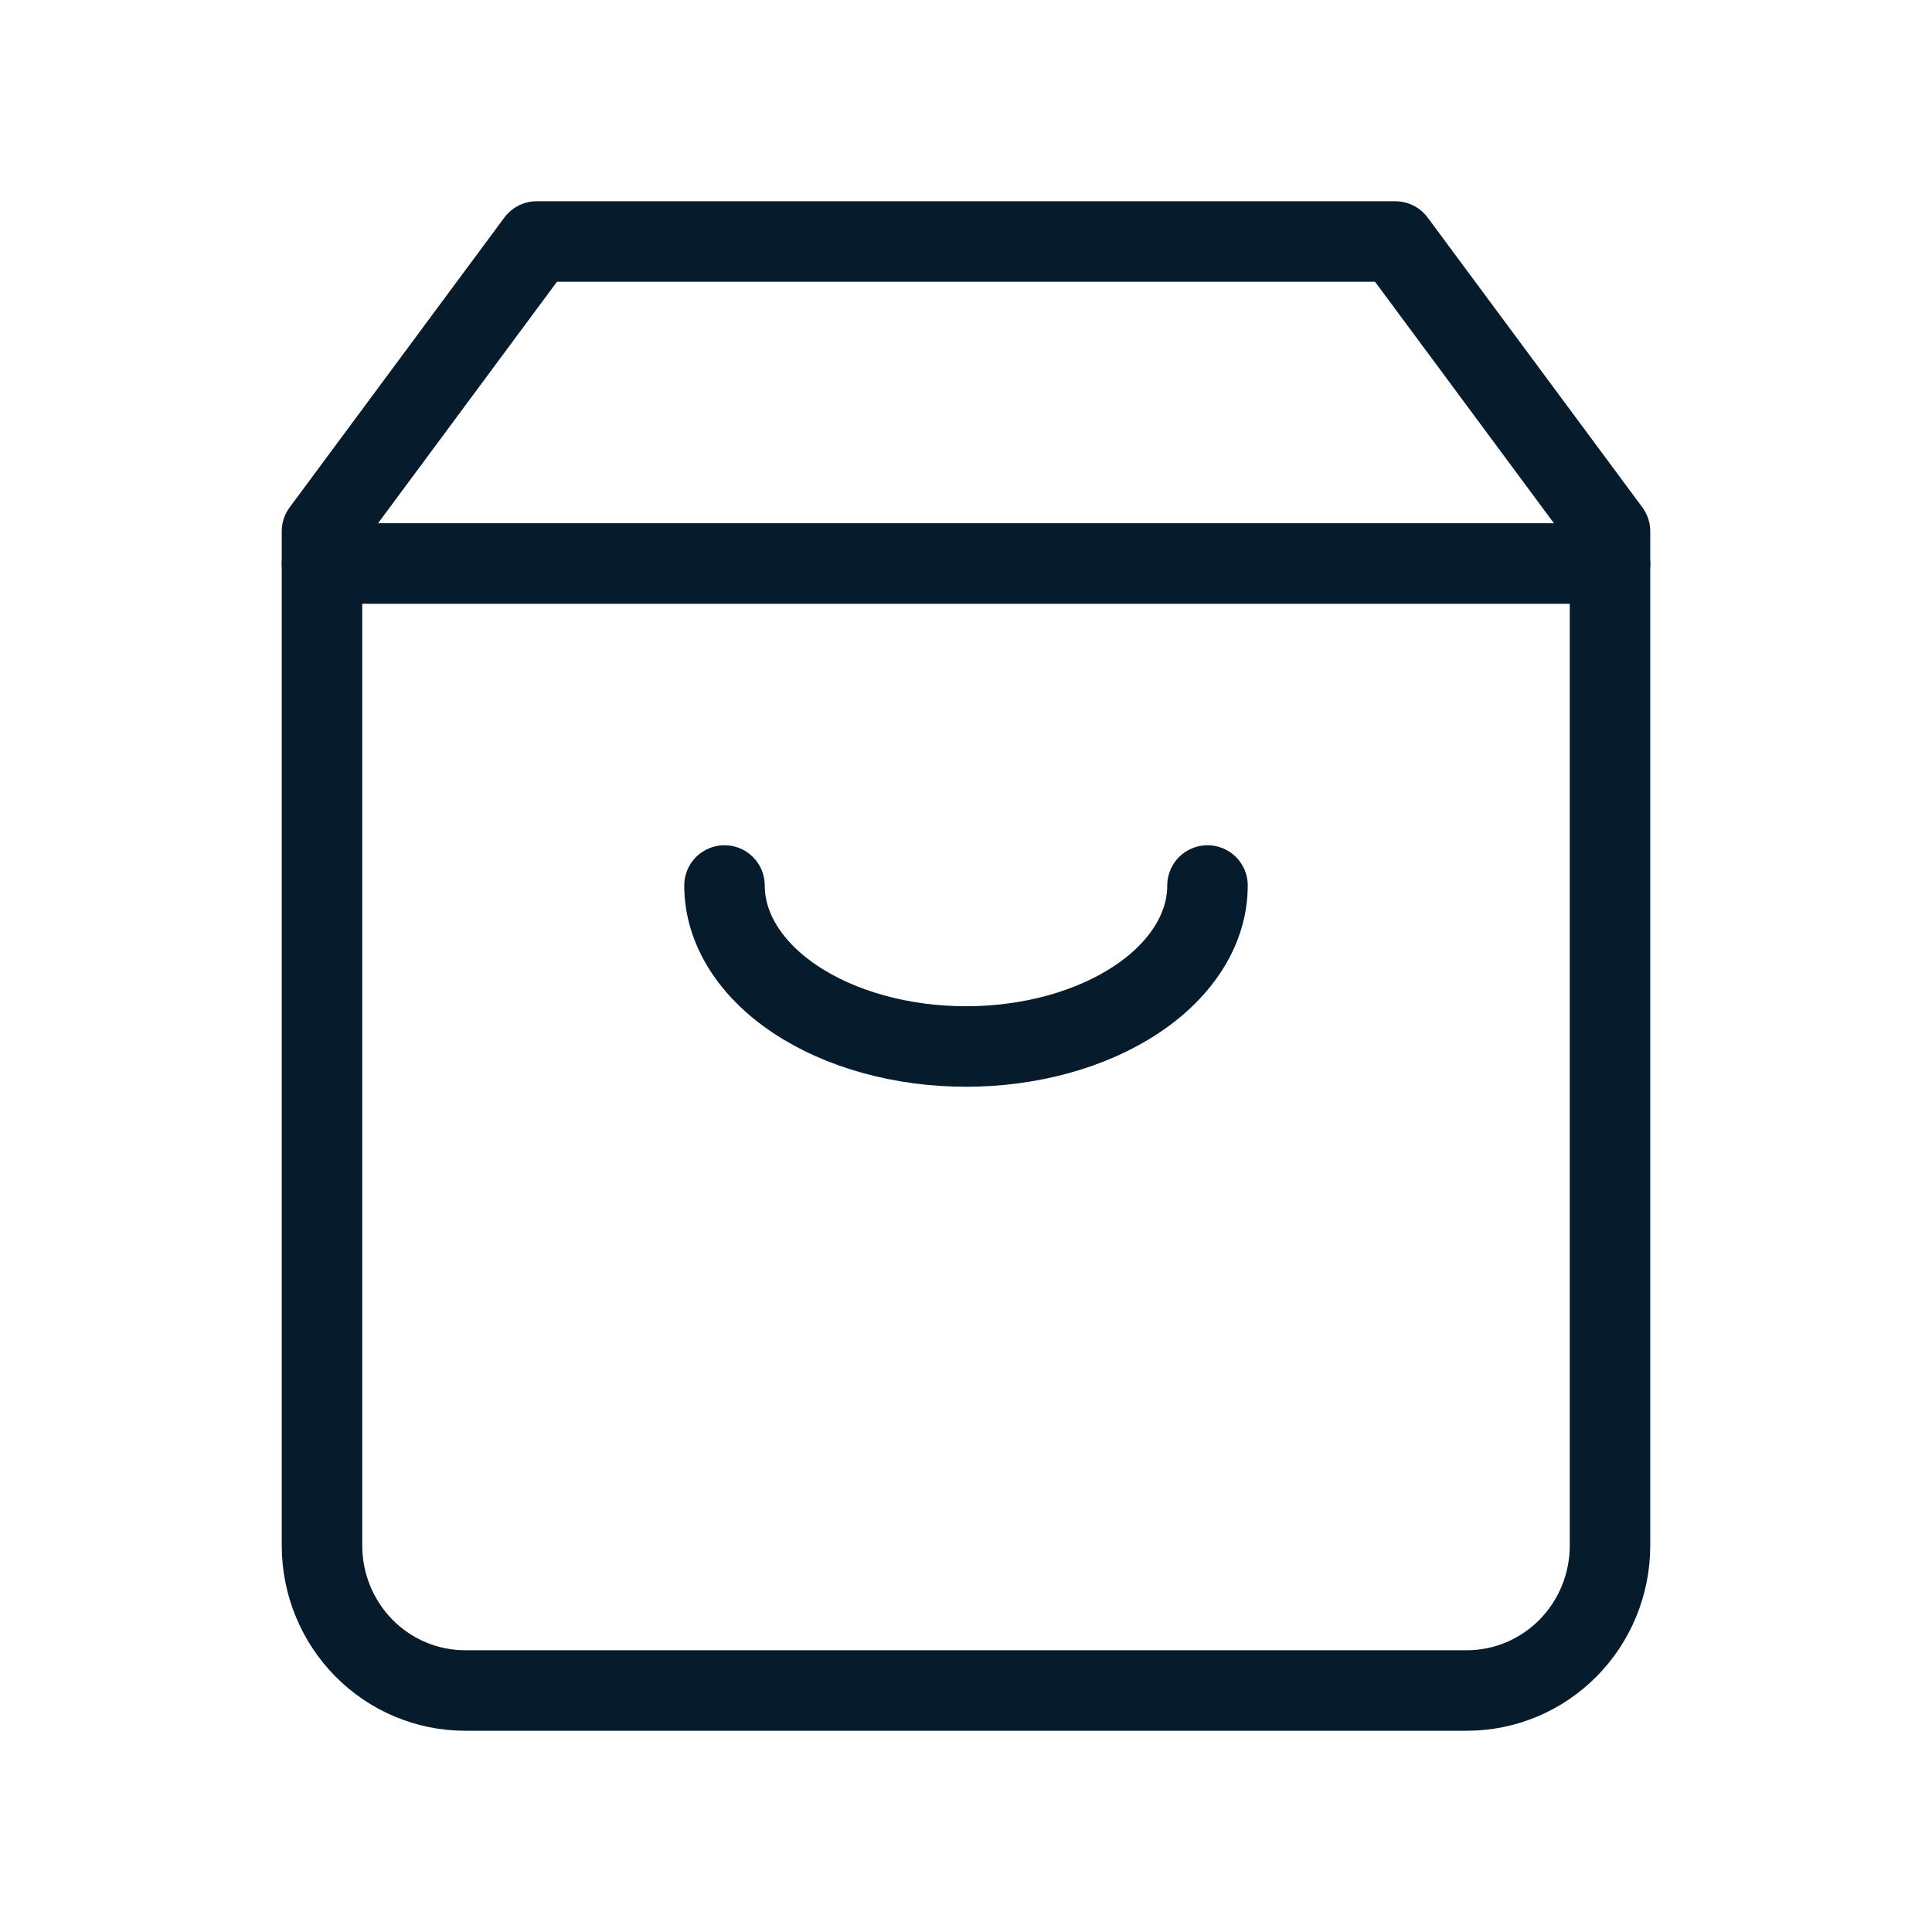 <?xml version="1.0" encoding="utf-8"?>
<svg xmlns="http://www.w3.org/2000/svg" width="24" height="24" viewBox="0 0 24 24" fill="none">
<path d="M6.667 3L4 6.6V19.2C4 19.677 4.187 20.135 4.521 20.473C4.854 20.81 5.306 21 5.778 21H18.222C18.694 21 19.146 20.81 19.479 20.473C19.813 20.135 20 19.677 20 19.2V6.6L17.333 3H6.667Z" stroke="#061B2B" stroke-linecap="round" stroke-linejoin="round"/>
<path d="M4 7H20" stroke="#061B2B" stroke-linecap="round" stroke-linejoin="round"/>
<path d="M15 11C15 11.53 14.684 12.039 14.121 12.414C13.559 12.789 12.796 13 12 13C11.204 13 10.441 12.789 9.879 12.414C9.316 12.039 9 11.53 9 11" stroke="#061B2B" stroke-linecap="round" stroke-linejoin="round"/>
</svg>